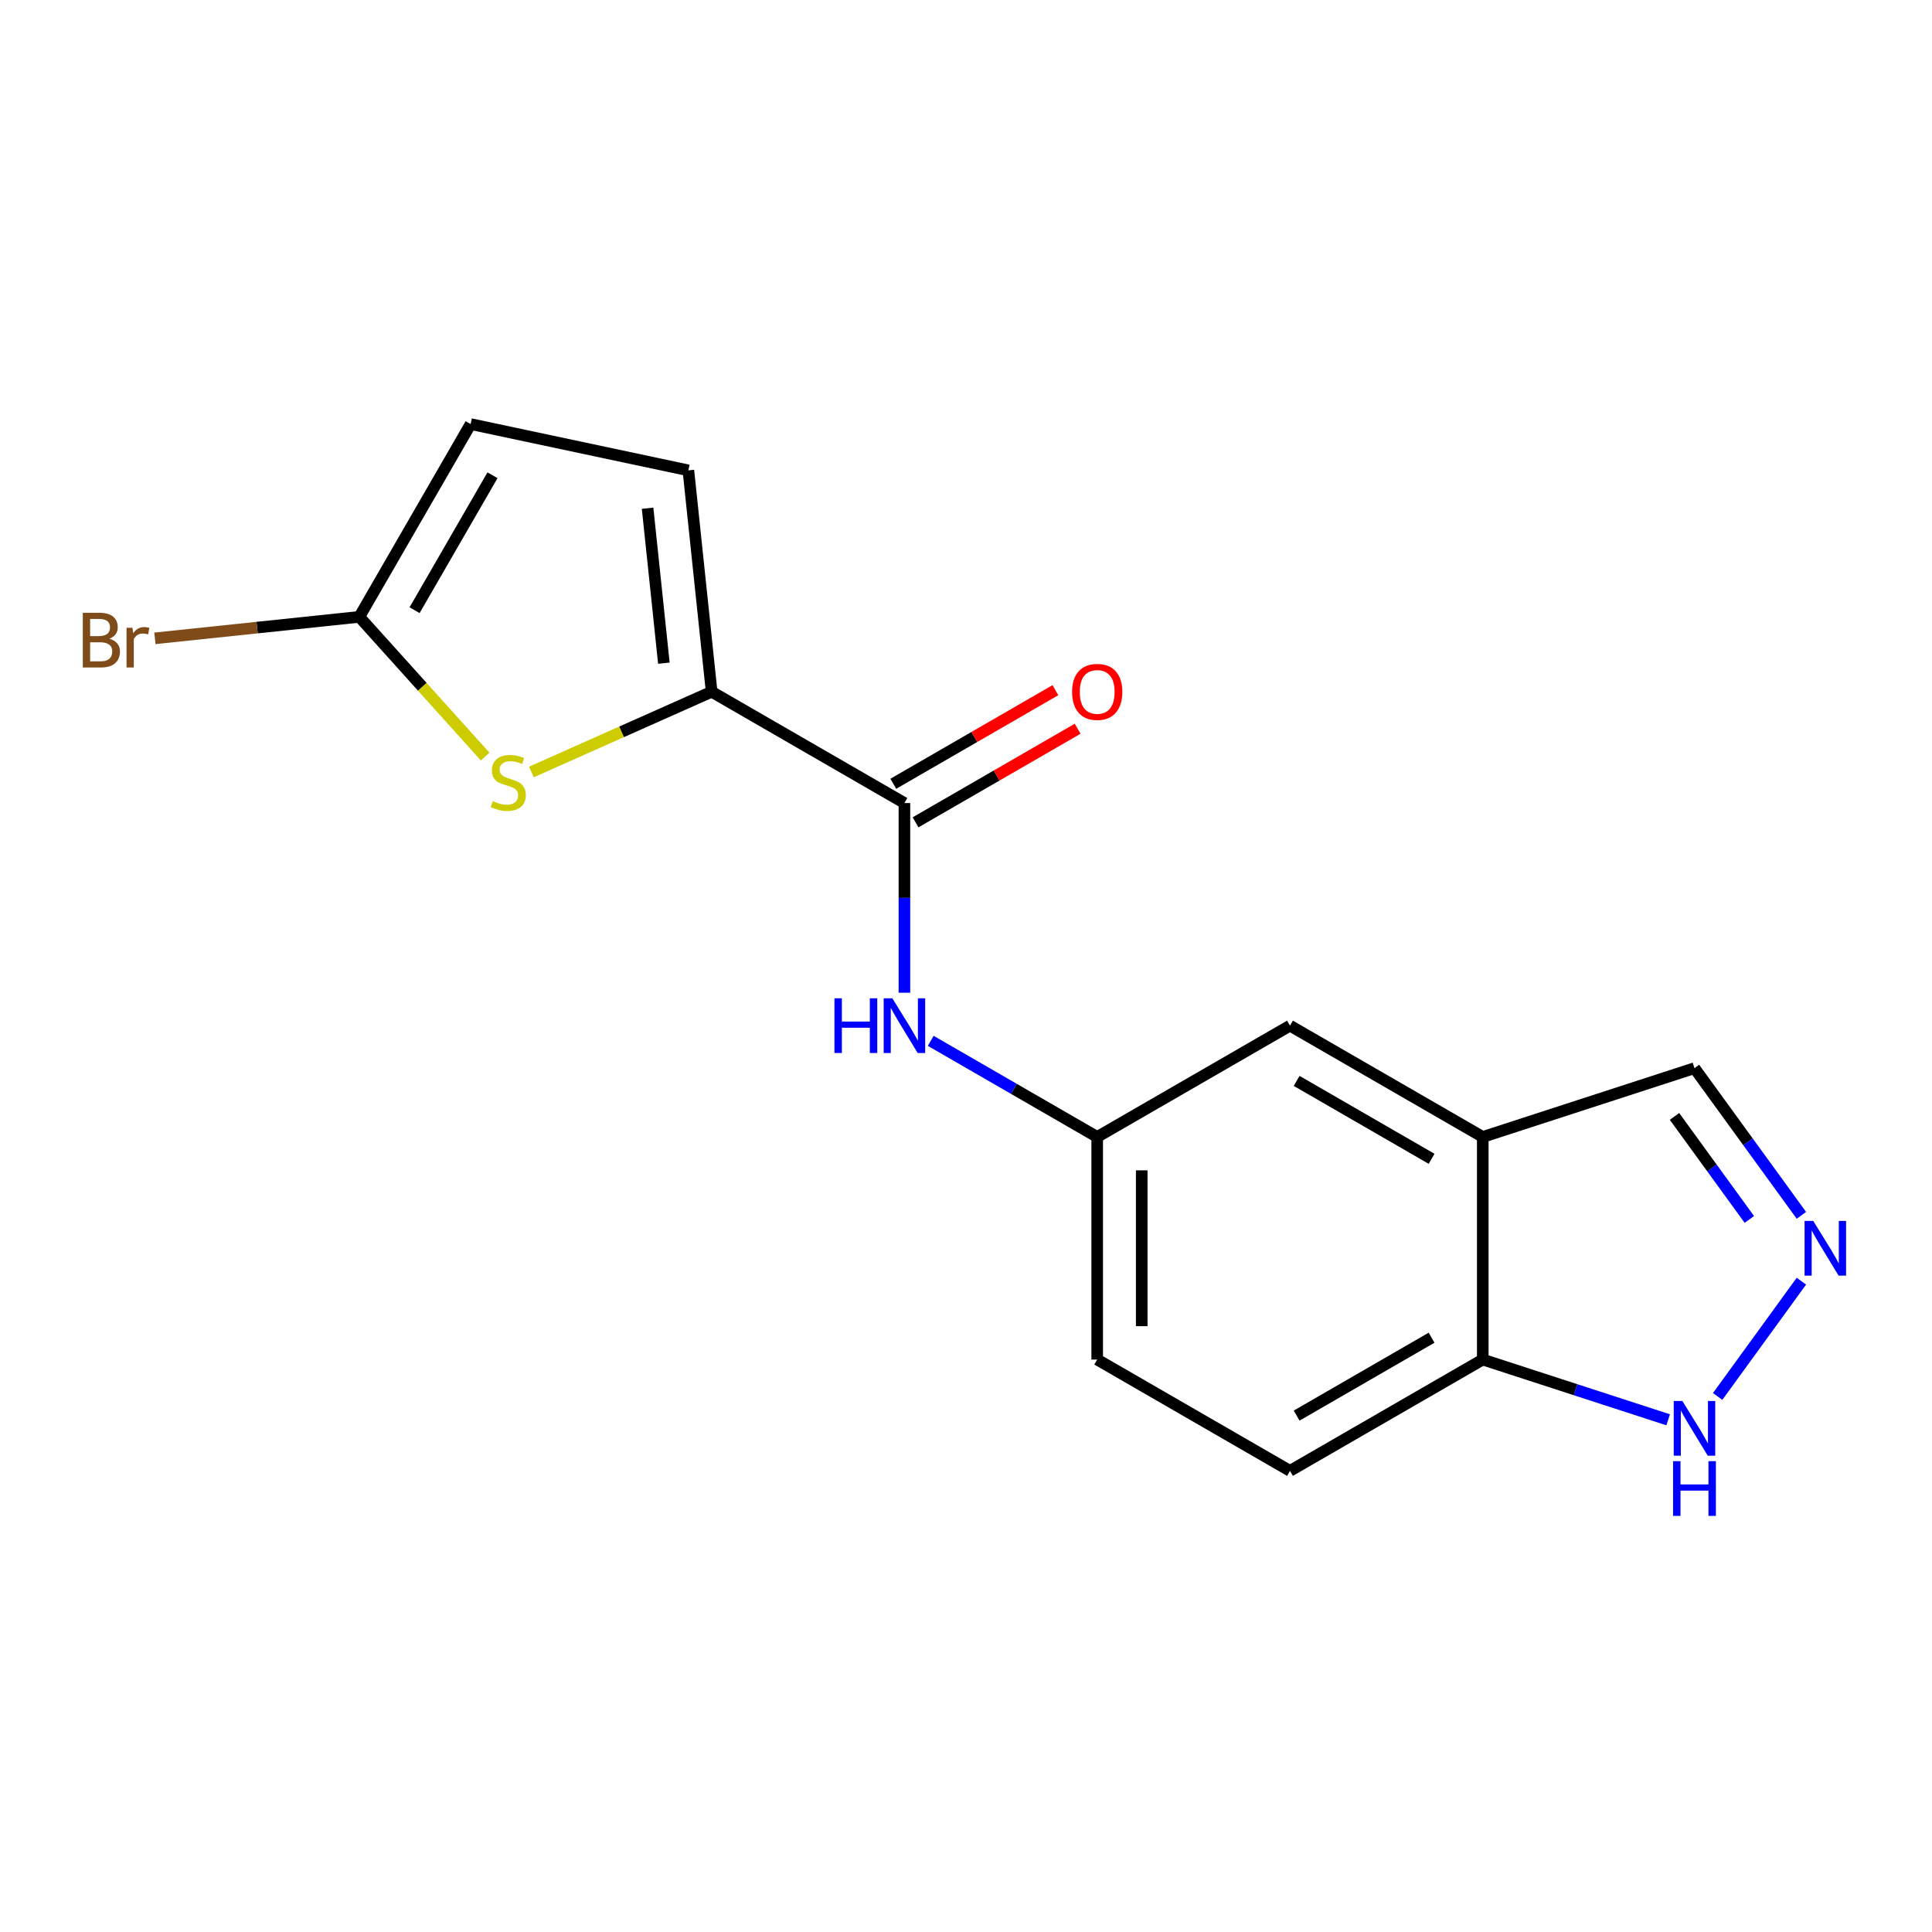 <?xml version='1.0' encoding='iso-8859-1'?>
<svg version='1.1' baseProfile='full'
              xmlns='http://www.w3.org/2000/svg'
                      xmlns:rdkit='http://www.rdkit.org/xml'
                      xmlns:xlink='http://www.w3.org/1999/xlink'
                  xml:space='preserve'
width='1000px' height='1000px' viewBox='0 0 1000 1000'>
<!-- END OF HEADER -->
<rect style='opacity:1.0;fill:#FFFFFF;stroke:none' width='1000' height='1000' x='0' y='0'> </rect>
<path class='bond-0' d='M 368.343,358.045 L 321.694,378.814' style='fill:none;fill-rule:evenodd;stroke:#000000;stroke-width:6px;stroke-linecap:butt;stroke-linejoin:miter;stroke-opacity:1' />
<path class='bond-0' d='M 321.694,378.814 L 275.045,399.584' style='fill:none;fill-rule:evenodd;stroke:#CCCC00;stroke-width:6px;stroke-linecap:butt;stroke-linejoin:miter;stroke-opacity:1' />
<path class='bond-1' d='M 368.343,358.045 L 468.127,415.655' style='fill:none;fill-rule:evenodd;stroke:#000000;stroke-width:6px;stroke-linecap:butt;stroke-linejoin:miter;stroke-opacity:1' />
<path class='bond-4' d='M 368.343,358.045 L 356.299,243.456' style='fill:none;fill-rule:evenodd;stroke:#000000;stroke-width:6px;stroke-linecap:butt;stroke-linejoin:miter;stroke-opacity:1' />
<path class='bond-4' d='M 343.619,343.265 L 335.188,263.053' style='fill:none;fill-rule:evenodd;stroke:#000000;stroke-width:6px;stroke-linecap:butt;stroke-linejoin:miter;stroke-opacity:1' />
<path class='bond-3' d='M 251.124,391.625 L 218.556,355.454' style='fill:none;fill-rule:evenodd;stroke:#CCCC00;stroke-width:6px;stroke-linecap:butt;stroke-linejoin:miter;stroke-opacity:1' />
<path class='bond-3' d='M 218.556,355.454 L 185.987,319.284' style='fill:none;fill-rule:evenodd;stroke:#000000;stroke-width:6px;stroke-linecap:butt;stroke-linejoin:miter;stroke-opacity:1' />
<path class='bond-6' d='M 468.127,415.655 L 468.127,464.744' style='fill:none;fill-rule:evenodd;stroke:#000000;stroke-width:6px;stroke-linecap:butt;stroke-linejoin:miter;stroke-opacity:1' />
<path class='bond-6' d='M 468.127,464.744 L 468.127,513.834' style='fill:none;fill-rule:evenodd;stroke:#0000FF;stroke-width:6px;stroke-linecap:butt;stroke-linejoin:miter;stroke-opacity:1' />
<path class='bond-13' d='M 473.888,425.633 L 515.839,401.412' style='fill:none;fill-rule:evenodd;stroke:#000000;stroke-width:6px;stroke-linecap:butt;stroke-linejoin:miter;stroke-opacity:1' />
<path class='bond-13' d='M 515.839,401.412 L 557.791,377.192' style='fill:none;fill-rule:evenodd;stroke:#FF0000;stroke-width:6px;stroke-linecap:butt;stroke-linejoin:miter;stroke-opacity:1' />
<path class='bond-13' d='M 462.366,405.676 L 504.317,381.456' style='fill:none;fill-rule:evenodd;stroke:#000000;stroke-width:6px;stroke-linecap:butt;stroke-linejoin:miter;stroke-opacity:1' />
<path class='bond-13' d='M 504.317,381.456 L 546.269,357.235' style='fill:none;fill-rule:evenodd;stroke:#FF0000;stroke-width:6px;stroke-linecap:butt;stroke-linejoin:miter;stroke-opacity:1' />
<path class='bond-2' d='M 932.402,629.054 L 904.73,590.967' style='fill:none;fill-rule:evenodd;stroke:#0000FF;stroke-width:6px;stroke-linecap:butt;stroke-linejoin:miter;stroke-opacity:1' />
<path class='bond-2' d='M 904.73,590.967 L 877.058,552.88' style='fill:none;fill-rule:evenodd;stroke:#000000;stroke-width:6px;stroke-linecap:butt;stroke-linejoin:miter;stroke-opacity:1' />
<path class='bond-2' d='M 905.457,631.173 L 886.087,604.512' style='fill:none;fill-rule:evenodd;stroke:#0000FF;stroke-width:6px;stroke-linecap:butt;stroke-linejoin:miter;stroke-opacity:1' />
<path class='bond-2' d='M 886.087,604.512 L 866.716,577.851' style='fill:none;fill-rule:evenodd;stroke:#000000;stroke-width:6px;stroke-linecap:butt;stroke-linejoin:miter;stroke-opacity:1' />
<path class='bond-19' d='M 932.402,663.135 L 889.056,722.796' style='fill:none;fill-rule:evenodd;stroke:#0000FF;stroke-width:6px;stroke-linecap:butt;stroke-linejoin:miter;stroke-opacity:1' />
<path class='bond-15' d='M 185.987,319.284 L 133.083,324.844' style='fill:none;fill-rule:evenodd;stroke:#000000;stroke-width:6px;stroke-linecap:butt;stroke-linejoin:miter;stroke-opacity:1' />
<path class='bond-15' d='M 133.083,324.844 L 80.179,330.405' style='fill:none;fill-rule:evenodd;stroke:#7F4C19;stroke-width:6px;stroke-linecap:butt;stroke-linejoin:miter;stroke-opacity:1' />
<path class='bond-17' d='M 185.987,319.284 L 243.597,219.5' style='fill:none;fill-rule:evenodd;stroke:#000000;stroke-width:6px;stroke-linecap:butt;stroke-linejoin:miter;stroke-opacity:1' />
<path class='bond-17' d='M 214.585,315.838 L 254.912,245.99' style='fill:none;fill-rule:evenodd;stroke:#000000;stroke-width:6px;stroke-linecap:butt;stroke-linejoin:miter;stroke-opacity:1' />
<path class='bond-8' d='M 356.299,243.456 L 243.597,219.5' style='fill:none;fill-rule:evenodd;stroke:#000000;stroke-width:6px;stroke-linecap:butt;stroke-linejoin:miter;stroke-opacity:1' />
<path class='bond-5' d='M 767.477,588.485 L 667.694,530.875' style='fill:none;fill-rule:evenodd;stroke:#000000;stroke-width:6px;stroke-linecap:butt;stroke-linejoin:miter;stroke-opacity:1' />
<path class='bond-5' d='M 740.988,599.8 L 671.139,559.473' style='fill:none;fill-rule:evenodd;stroke:#000000;stroke-width:6px;stroke-linecap:butt;stroke-linejoin:miter;stroke-opacity:1' />
<path class='bond-12' d='M 767.477,588.485 L 877.058,552.88' style='fill:none;fill-rule:evenodd;stroke:#000000;stroke-width:6px;stroke-linecap:butt;stroke-linejoin:miter;stroke-opacity:1' />
<path class='bond-18' d='M 767.477,588.485 L 767.477,703.705' style='fill:none;fill-rule:evenodd;stroke:#000000;stroke-width:6px;stroke-linecap:butt;stroke-linejoin:miter;stroke-opacity:1' />
<path class='bond-10' d='M 481.747,538.738 L 524.829,563.611' style='fill:none;fill-rule:evenodd;stroke:#0000FF;stroke-width:6px;stroke-linecap:butt;stroke-linejoin:miter;stroke-opacity:1' />
<path class='bond-10' d='M 524.829,563.611 L 567.91,588.485' style='fill:none;fill-rule:evenodd;stroke:#000000;stroke-width:6px;stroke-linecap:butt;stroke-linejoin:miter;stroke-opacity:1' />
<path class='bond-7' d='M 863.437,734.884 L 815.457,719.294' style='fill:none;fill-rule:evenodd;stroke:#0000FF;stroke-width:6px;stroke-linecap:butt;stroke-linejoin:miter;stroke-opacity:1' />
<path class='bond-7' d='M 815.457,719.294 L 767.477,703.705' style='fill:none;fill-rule:evenodd;stroke:#000000;stroke-width:6px;stroke-linecap:butt;stroke-linejoin:miter;stroke-opacity:1' />
<path class='bond-9' d='M 767.477,703.705 L 667.694,761.315' style='fill:none;fill-rule:evenodd;stroke:#000000;stroke-width:6px;stroke-linecap:butt;stroke-linejoin:miter;stroke-opacity:1' />
<path class='bond-9' d='M 740.988,692.389 L 671.139,732.716' style='fill:none;fill-rule:evenodd;stroke:#000000;stroke-width:6px;stroke-linecap:butt;stroke-linejoin:miter;stroke-opacity:1' />
<path class='bond-11' d='M 567.91,588.485 L 667.694,530.875' style='fill:none;fill-rule:evenodd;stroke:#000000;stroke-width:6px;stroke-linecap:butt;stroke-linejoin:miter;stroke-opacity:1' />
<path class='bond-16' d='M 567.91,588.485 L 567.91,703.705' style='fill:none;fill-rule:evenodd;stroke:#000000;stroke-width:6px;stroke-linecap:butt;stroke-linejoin:miter;stroke-opacity:1' />
<path class='bond-16' d='M 590.954,605.768 L 590.954,686.422' style='fill:none;fill-rule:evenodd;stroke:#000000;stroke-width:6px;stroke-linecap:butt;stroke-linejoin:miter;stroke-opacity:1' />
<path class='bond-14' d='M 667.694,761.315 L 567.91,703.705' style='fill:none;fill-rule:evenodd;stroke:#000000;stroke-width:6px;stroke-linecap:butt;stroke-linejoin:miter;stroke-opacity:1' />
<path  class='atom-1' d='M 255.085 414.629
Q 255.405 414.749, 256.725 415.309
Q 258.045 415.869, 259.485 416.229
Q 260.965 416.549, 262.405 416.549
Q 265.085 416.549, 266.645 415.269
Q 268.205 413.949, 268.205 411.669
Q 268.205 410.109, 267.405 409.149
Q 266.645 408.189, 265.445 407.669
Q 264.245 407.149, 262.245 406.549
Q 259.725 405.789, 258.205 405.069
Q 256.725 404.349, 255.645 402.829
Q 254.605 401.309, 254.605 398.749
Q 254.605 395.189, 257.005 392.989
Q 259.445 390.789, 264.245 390.789
Q 267.525 390.789, 271.245 392.349
L 270.325 395.429
Q 266.925 394.029, 264.365 394.029
Q 261.605 394.029, 260.085 395.189
Q 258.565 396.309, 258.605 398.269
Q 258.605 399.789, 259.365 400.709
Q 260.165 401.629, 261.285 402.149
Q 262.445 402.669, 264.365 403.269
Q 266.925 404.069, 268.445 404.869
Q 269.965 405.669, 271.045 407.309
Q 272.165 408.909, 272.165 411.669
Q 272.165 415.589, 269.525 417.709
Q 266.925 419.789, 262.565 419.789
Q 260.045 419.789, 258.125 419.229
Q 256.245 418.709, 254.005 417.789
L 255.085 414.629
' fill='#CCCC00'/>
<path  class='atom-3' d='M 938.522 631.935
L 947.802 646.935
Q 948.722 648.415, 950.202 651.095
Q 951.682 653.775, 951.762 653.935
L 951.762 631.935
L 955.522 631.935
L 955.522 660.255
L 951.642 660.255
L 941.682 643.855
Q 940.522 641.935, 939.282 639.735
Q 938.082 637.535, 937.722 636.855
L 937.722 660.255
L 934.042 660.255
L 934.042 631.935
L 938.522 631.935
' fill='#0000FF'/>
<path  class='atom-7' d='M 431.907 516.715
L 435.747 516.715
L 435.747 528.755
L 450.227 528.755
L 450.227 516.715
L 454.067 516.715
L 454.067 545.035
L 450.227 545.035
L 450.227 531.955
L 435.747 531.955
L 435.747 545.035
L 431.907 545.035
L 431.907 516.715
' fill='#0000FF'/>
<path  class='atom-7' d='M 461.867 516.715
L 471.147 531.715
Q 472.067 533.195, 473.547 535.875
Q 475.027 538.555, 475.107 538.715
L 475.107 516.715
L 478.867 516.715
L 478.867 545.035
L 474.987 545.035
L 465.027 528.635
Q 463.867 526.715, 462.627 524.515
Q 461.427 522.315, 461.067 521.635
L 461.067 545.035
L 457.387 545.035
L 457.387 516.715
L 461.867 516.715
' fill='#0000FF'/>
<path  class='atom-8' d='M 870.798 725.15
L 880.078 740.15
Q 880.998 741.63, 882.478 744.31
Q 883.958 746.99, 884.038 747.15
L 884.038 725.15
L 887.798 725.15
L 887.798 753.47
L 883.918 753.47
L 873.958 737.07
Q 872.798 735.15, 871.558 732.95
Q 870.358 730.75, 869.998 730.07
L 869.998 753.47
L 866.318 753.47
L 866.318 725.15
L 870.798 725.15
' fill='#0000FF'/>
<path  class='atom-8' d='M 865.978 756.302
L 869.818 756.302
L 869.818 768.342
L 884.298 768.342
L 884.298 756.302
L 888.138 756.302
L 888.138 784.622
L 884.298 784.622
L 884.298 771.542
L 869.818 771.542
L 869.818 784.622
L 865.978 784.622
L 865.978 756.302
' fill='#0000FF'/>
<path  class='atom-14' d='M 554.91 358.125
Q 554.91 351.325, 558.27 347.525
Q 561.63 343.725, 567.91 343.725
Q 574.19 343.725, 577.55 347.525
Q 580.91 351.325, 580.91 358.125
Q 580.91 365.005, 577.51 368.925
Q 574.11 372.805, 567.91 372.805
Q 561.67 372.805, 558.27 368.925
Q 554.91 365.045, 554.91 358.125
M 567.91 369.605
Q 572.23 369.605, 574.55 366.725
Q 576.91 363.805, 576.91 358.125
Q 576.91 352.565, 574.55 349.765
Q 572.23 346.925, 567.91 346.925
Q 563.59 346.925, 561.23 349.725
Q 558.91 352.525, 558.91 358.125
Q 558.91 363.845, 561.23 366.725
Q 563.59 369.605, 567.91 369.605
' fill='#FF0000'/>
<path  class='atom-16' d='M 56.618 330.607
Q 59.339 331.367, 60.699 333.047
Q 62.099 334.687, 62.099 337.127
Q 62.099 341.047, 59.578 343.287
Q 57.099 345.487, 52.379 345.487
L 42.858 345.487
L 42.858 317.167
L 51.218 317.167
Q 56.059 317.167, 58.498 319.127
Q 60.938 321.087, 60.938 324.687
Q 60.938 328.967, 56.618 330.607
M 46.658 320.367
L 46.658 329.247
L 51.218 329.247
Q 54.019 329.247, 55.459 328.127
Q 56.938 326.967, 56.938 324.687
Q 56.938 320.367, 51.218 320.367
L 46.658 320.367
M 52.379 342.287
Q 55.139 342.287, 56.618 340.967
Q 58.099 339.647, 58.099 337.127
Q 58.099 334.807, 56.459 333.647
Q 54.858 332.447, 51.779 332.447
L 46.658 332.447
L 46.658 342.287
L 52.379 342.287
' fill='#7F4C19'/>
<path  class='atom-16' d='M 68.538 324.927
L 68.978 327.767
Q 71.138 324.567, 74.659 324.567
Q 75.778 324.567, 77.299 324.967
L 76.698 328.327
Q 74.978 327.927, 74.019 327.927
Q 72.338 327.927, 71.219 328.607
Q 70.138 329.247, 69.258 330.807
L 69.258 345.487
L 65.499 345.487
L 65.499 324.927
L 68.538 324.927
' fill='#7F4C19'/>
</svg>

